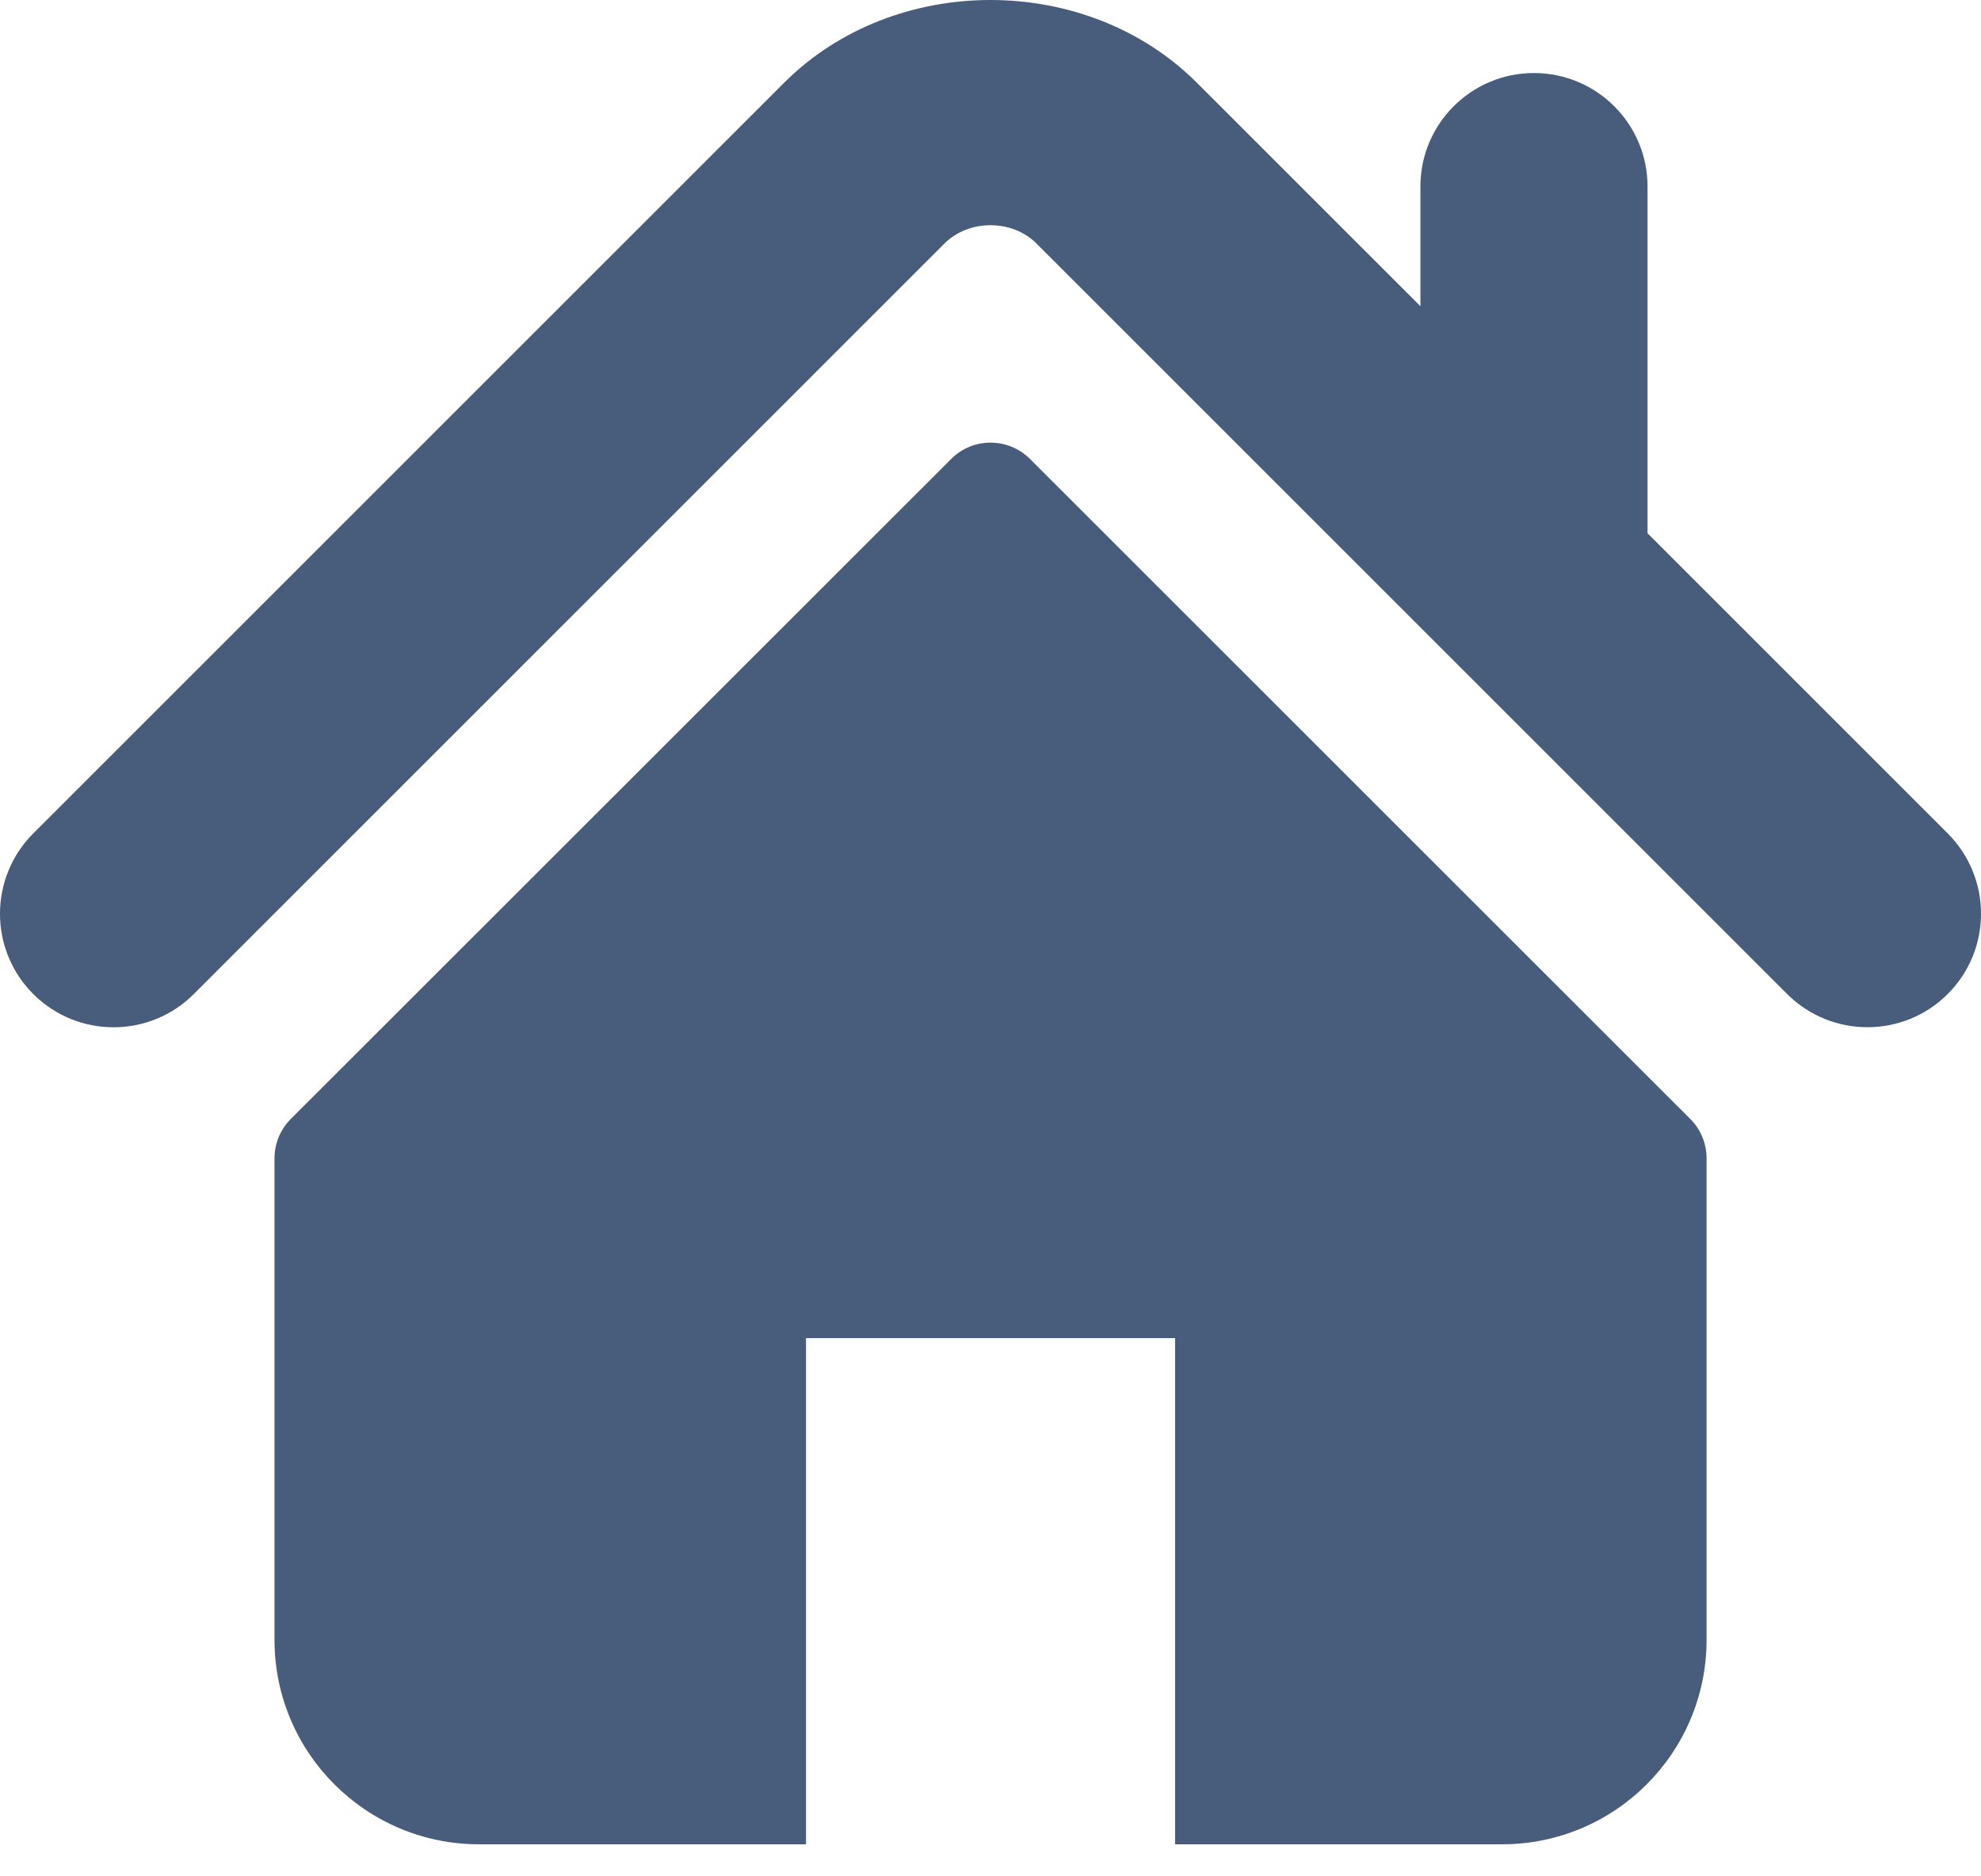 <svg width="57" height="54" viewBox="0 0 57 54" fill="none" xmlns="http://www.w3.org/2000/svg">
<path d="M56.043 23.986L47.405 15.347V5.368C47.405 3.564 45.943 2.102 44.135 2.102C42.333 2.102 40.87 3.564 40.87 5.368V8.813L34.438 2.381C31.258 -0.797 25.729 -0.792 22.556 2.387L0.956 23.986C-0.319 25.264 -0.319 27.331 0.956 28.607C2.232 29.884 4.303 29.884 5.578 28.607L27.176 7.007C27.88 6.307 29.12 6.307 29.82 7.005L51.421 28.607C52.062 29.245 52.897 29.563 53.732 29.563C54.568 29.563 55.405 29.245 56.043 28.607C57.319 27.331 57.319 25.264 56.043 23.986Z" fill="#485D7C"/>
<path d="M29.637 13.209C29.009 12.582 27.993 12.582 27.368 13.209L8.368 32.202C8.068 32.502 7.898 32.911 7.898 33.339V47.192C7.898 50.443 10.534 53.078 13.785 53.078H23.191V38.511H33.811V53.078H43.218C46.468 53.078 49.104 50.443 49.104 47.192V33.339C49.104 32.911 48.936 32.502 48.634 32.202L29.637 13.209Z" fill="#485D7C"/>
</svg>
